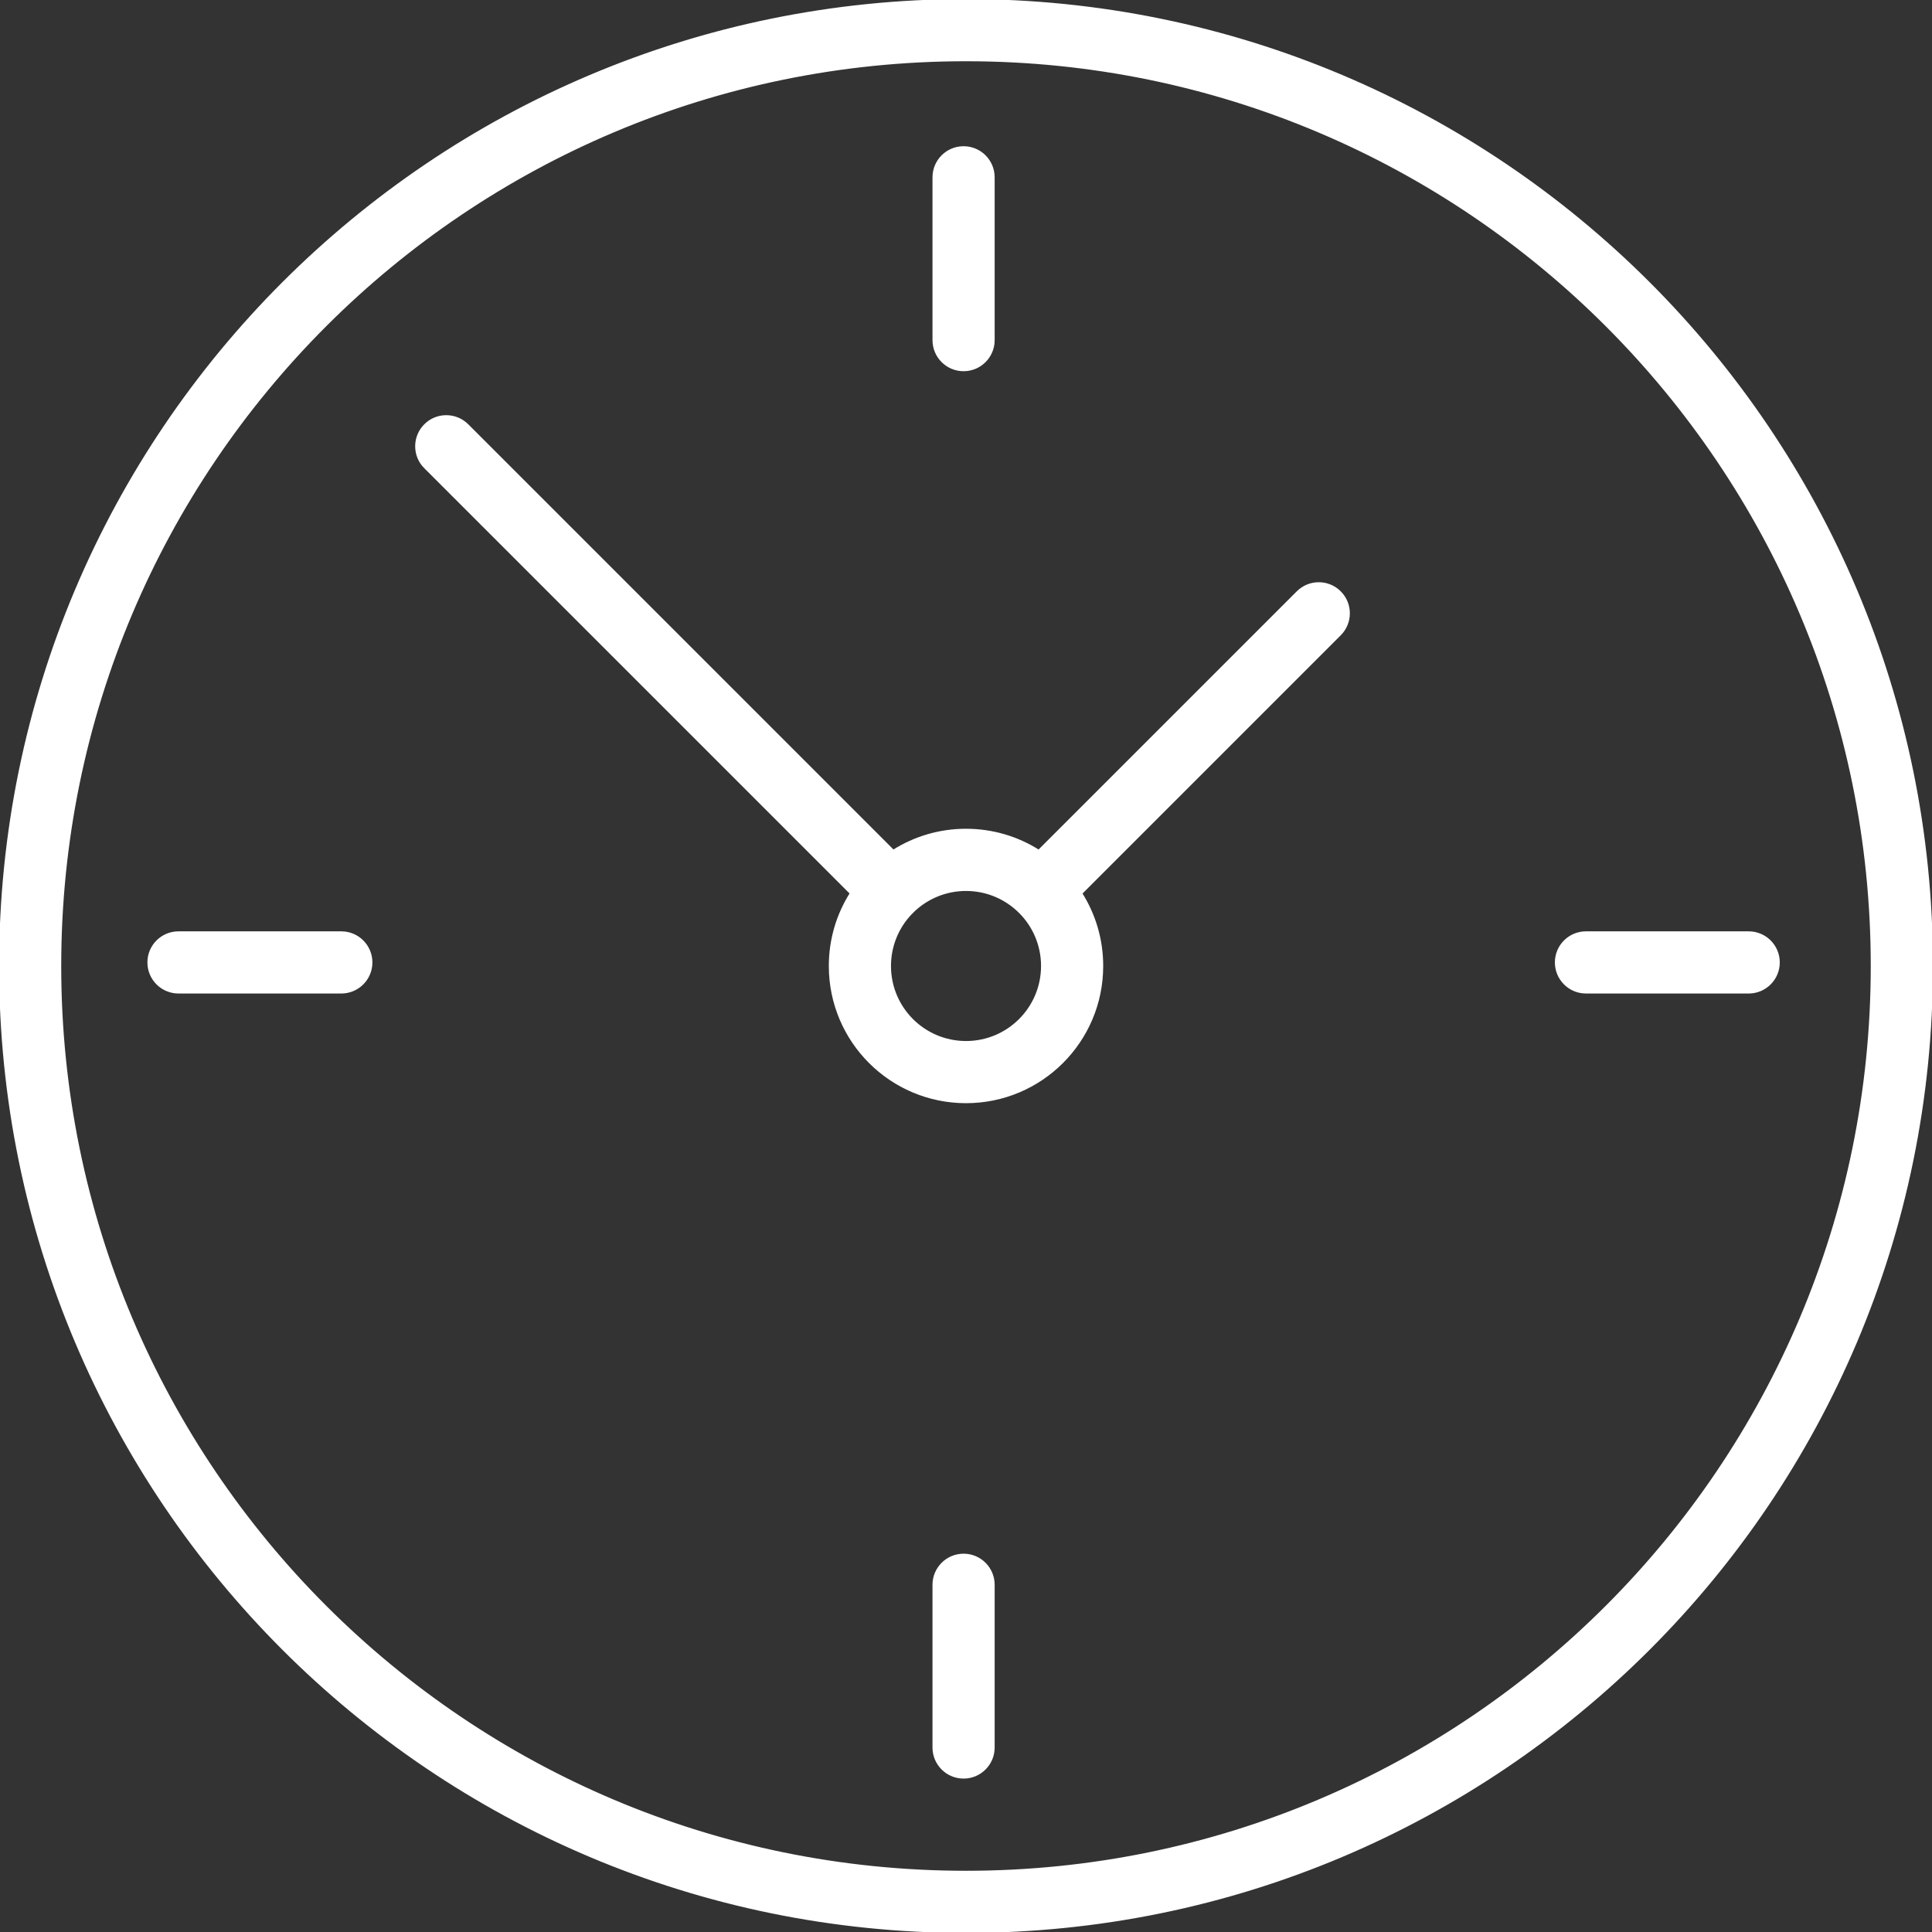 <?xml version="1.0" encoding="UTF-8"?> <svg xmlns="http://www.w3.org/2000/svg" xmlns:svg="http://www.w3.org/2000/svg" width="1024" height="1024" version="1.1"><rect width="100%" height="100%" fill="#333333" stroke="none"/><g class="layer"><title>Layer 1</title><g id="icomoon-ignore"></g><path d="m992.04,512.01c0,-132.57 -53.74,-252.58 -140.6,-339.45s-206.88,-140.6 -339.45,-140.6c-132.56,0 -252.57,53.74 -339.44,140.6s-140.6,206.88 -140.6,339.45c0,132.56 53.74,252.57 140.6,339.44s206.88,140.6 339.44,140.6c132.57,0 252.58,-53.74 339.45,-140.6s140.6,-206.88 140.6,-339.44zm-151.44,14.07c-8.83,0 -15.98,-7.15 -15.98,-15.98s7.15,-15.97 15.98,-15.97l86.25,0c8.82,0 15.97,7.15 15.97,15.97s-7.15,15.98 -15.97,15.98l-86.25,0zm-345.86,313.89c0,-8.83 7.15,-15.98 15.98,-15.98s15.97,7.15 15.97,15.98l0,86.25c0,8.82 -7.14,15.97 -15.97,15.97s-15.98,-7.15 -15.98,-15.97l0,-86.25zm-400.13,-313.89c-8.83,0 -15.98,-7.15 -15.98,-15.98s7.15,-15.97 15.98,-15.97l86.3,0c8.82,0 15.97,7.15 15.97,15.97s-7.15,15.98 -15.97,15.98l-86.3,0zm400.13,-432.1c0,-8.83 7.15,-15.98 15.98,-15.98s15.97,7.15 15.97,15.98l0,86.3c0,8.82 -7.14,15.97 -15.97,15.97s-15.98,-7.15 -15.98,-15.97l0,-86.3zm-269.51,153.85c-6.24,-6.24 -6.24,-16.35 0,-22.6c6.23,-6.24 16.35,-6.24 22.6,0l225.65,225.65c11.15,-7.04 24.36,-11.12 38.51,-11.12c14.18,0 27.39,4.08 38.55,11.13l137.13,-137.12c6.24,-6.24 16.35,-6.24 22.6,0c6.24,6.23 6.24,16.35 0,22.6l-137.14,137.14c7.03,11.15 11.09,24.33 11.09,38.48c0,19.95 -8.08,38 -21.15,51.07s-31.13,21.15 -51.06,21.15c-19.95,0 -38,-8.09 -51.07,-21.15s-21.15,-31.14 -21.15,-51.07c0,-14.16 4.08,-27.36 11.12,-38.51l-225.66,-225.65l-0.02,0zm258.93,235.07c-0.2,0.21 -0.4,0.43 -0.6,0.64c-0.22,0.22 -0.43,0.42 -0.65,0.61c-6.92,7.23 -11.17,17.03 -11.17,27.84c0,11.12 4.51,21.2 11.79,28.48s17.36,11.79 28.48,11.79c11.12,0 21.19,-4.51 28.47,-11.79s11.79,-17.36 11.79,-28.48c0,-11.12 -4.5,-21.19 -11.79,-28.47s-17.35,-11.79 -28.47,-11.79c-10.8,0 -20.61,4.25 -27.85,11.17zm389.88,-332.94c92.66,92.66 149.96,220.65 149.96,362.03s-57.32,269.39 -149.96,362.03c-92.66,92.66 -220.66,149.97 -362.03,149.97s-269.39,-57.32 -362.03,-149.97c-92.66,-92.66 -149.97,-220.65 -149.97,-362.03s57.31,-269.38 149.97,-362.03c92.66,-92.66 220.65,-149.96 362.03,-149.96s269.38,57.3 362.03,149.96z" fill="#ffffff" id="svg_1" stroke="#ffffff"></path></g></svg> 